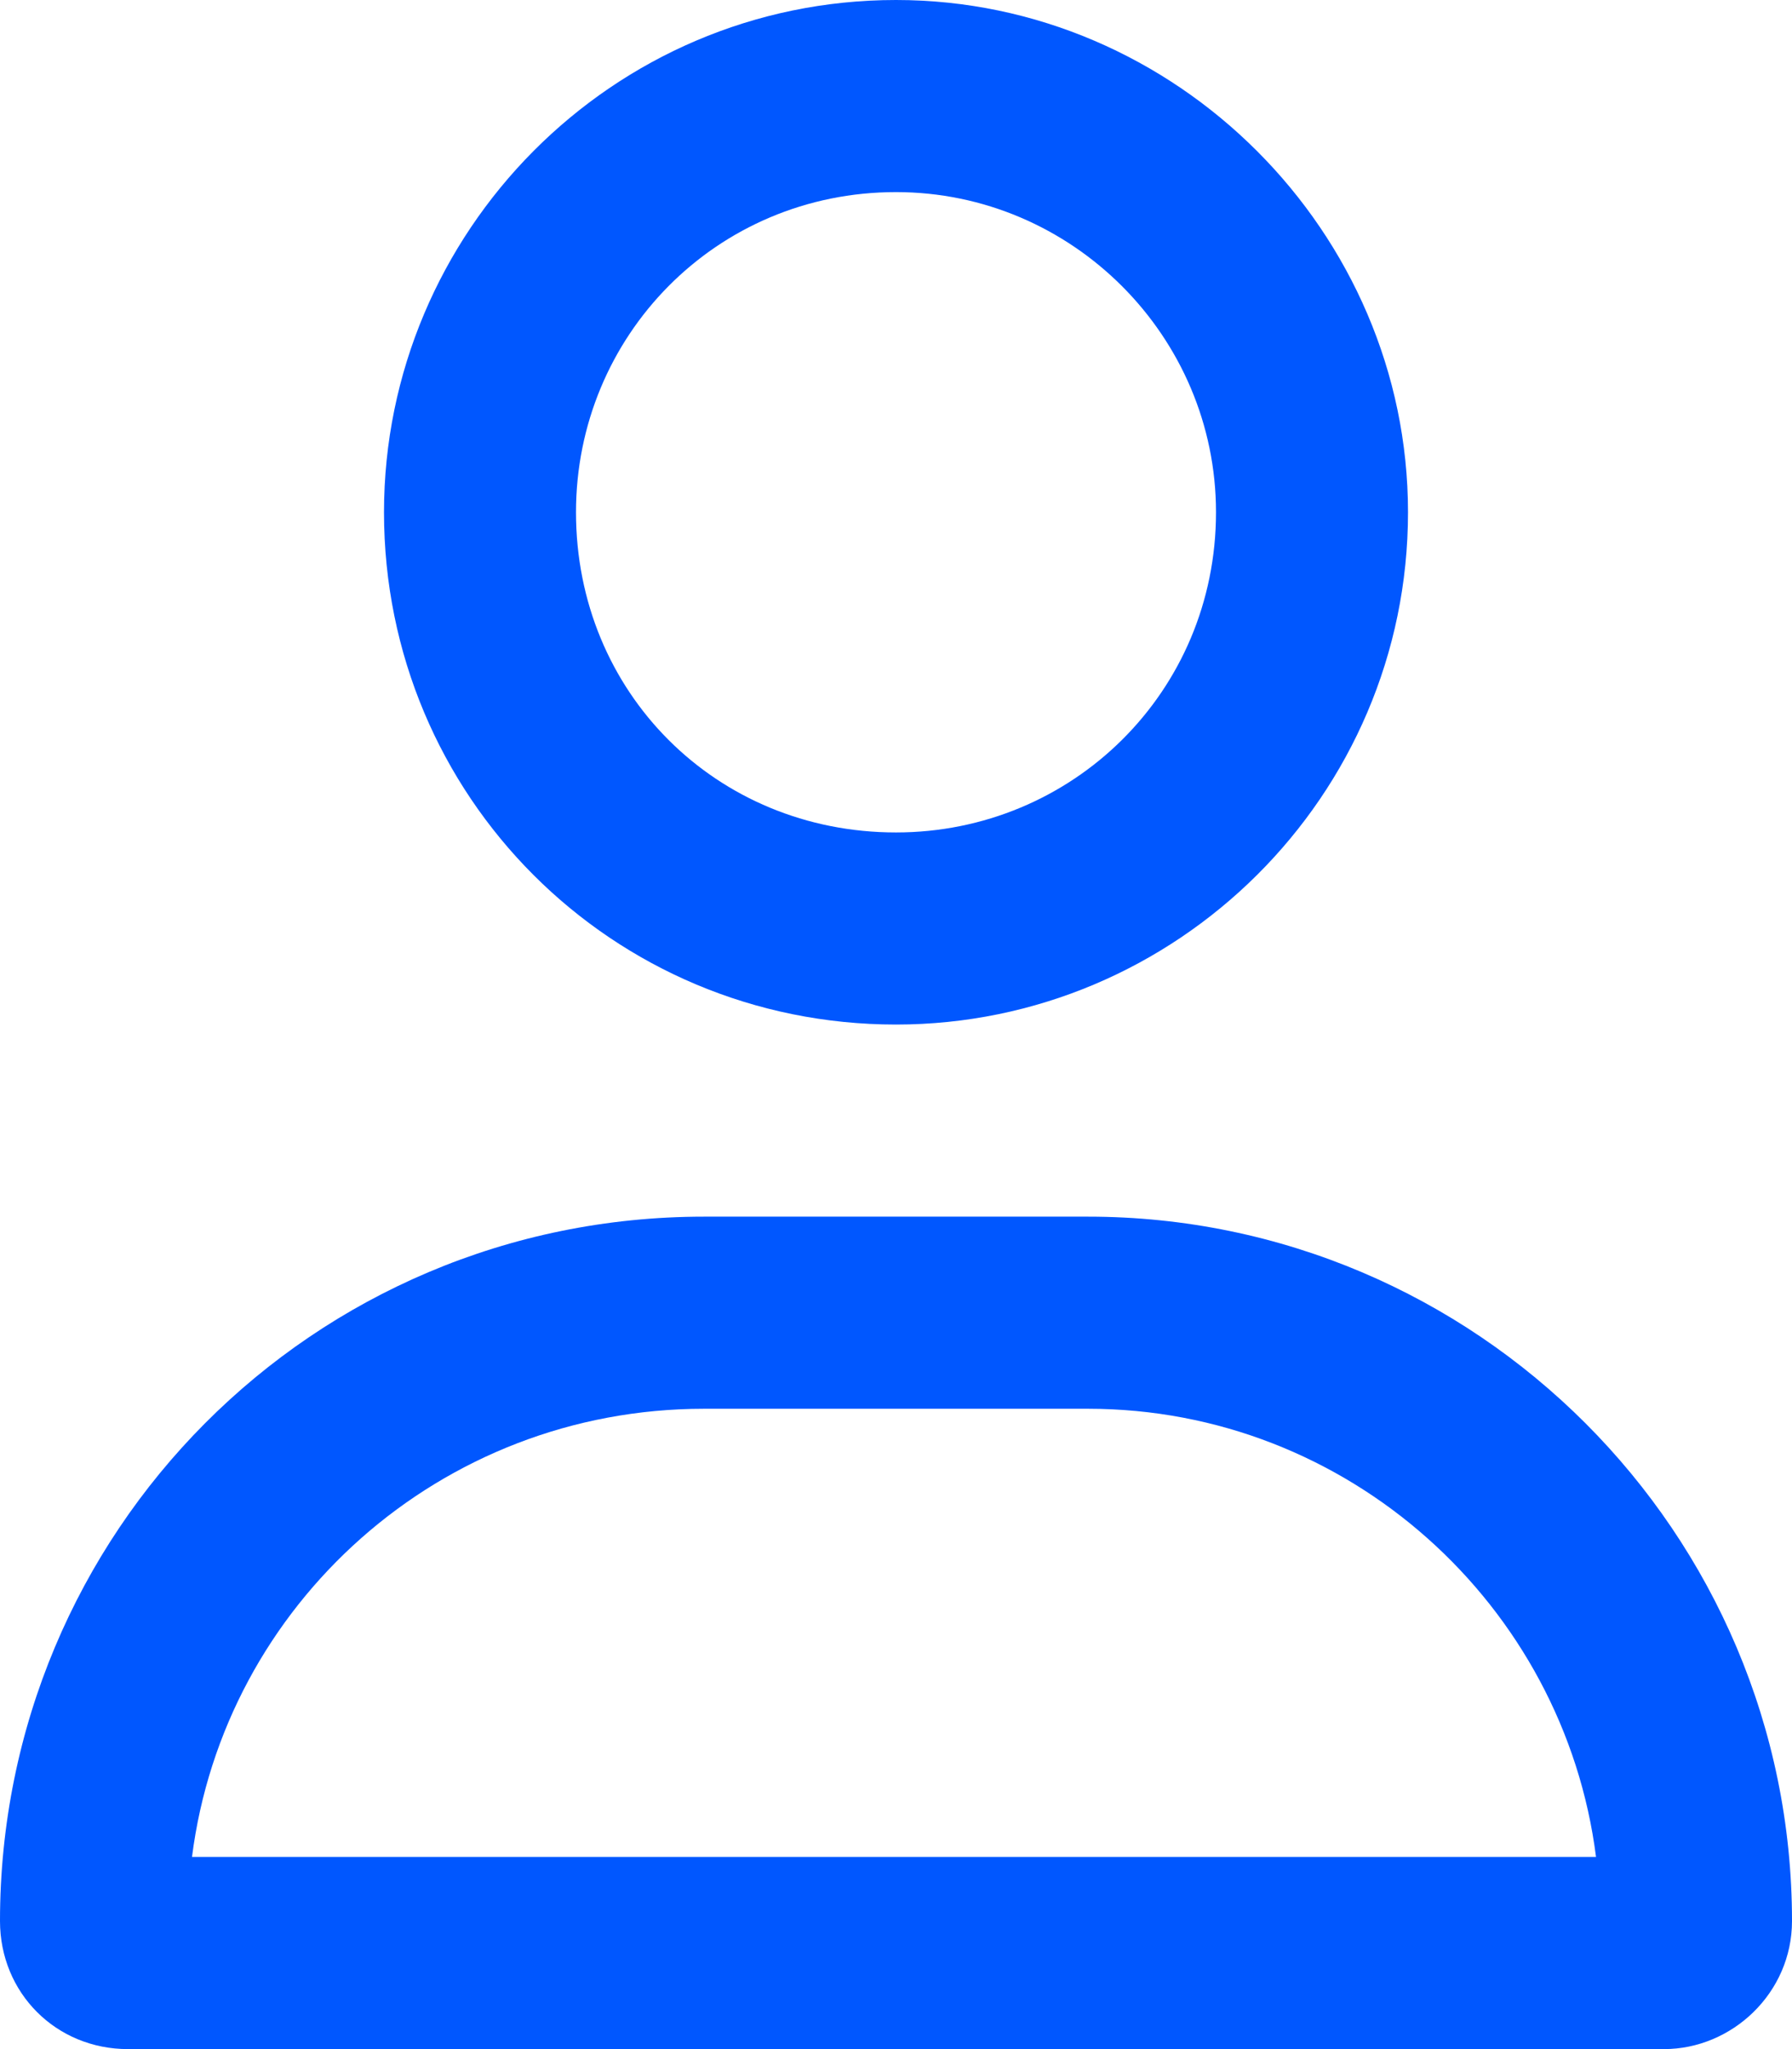 <svg width="14" height="16" viewBox="0 0 14 16" fill="none" xmlns="http://www.w3.org/2000/svg">
<path d="M8.5 9.5H5.5C2.438 9.5 0 11.969 0 15C0 15.562 0.438 16 1 16H13C13.531 16 14 15.562 14 15C14 11.969 11.531 9.5 8.5 9.5ZM1.5 14.5C1.75 12.531 3.438 11 5.5 11H8.5C10.531 11 12.219 12.531 12.469 14.5H1.5ZM7 8C9.188 8 11 6.219 11 4C11 1.812 9.188 0 7 0C4.781 0 3 1.812 3 4C3 6.219 4.781 8 7 8ZM7 1.5C8.375 1.5 9.5 2.625 9.5 4C9.5 5.406 8.375 6.5 7 6.5C5.594 6.5 4.5 5.406 4.5 4C4.5 2.625 5.594 1.5 7 1.5Z" fill="#0057FF"/>
</svg>
